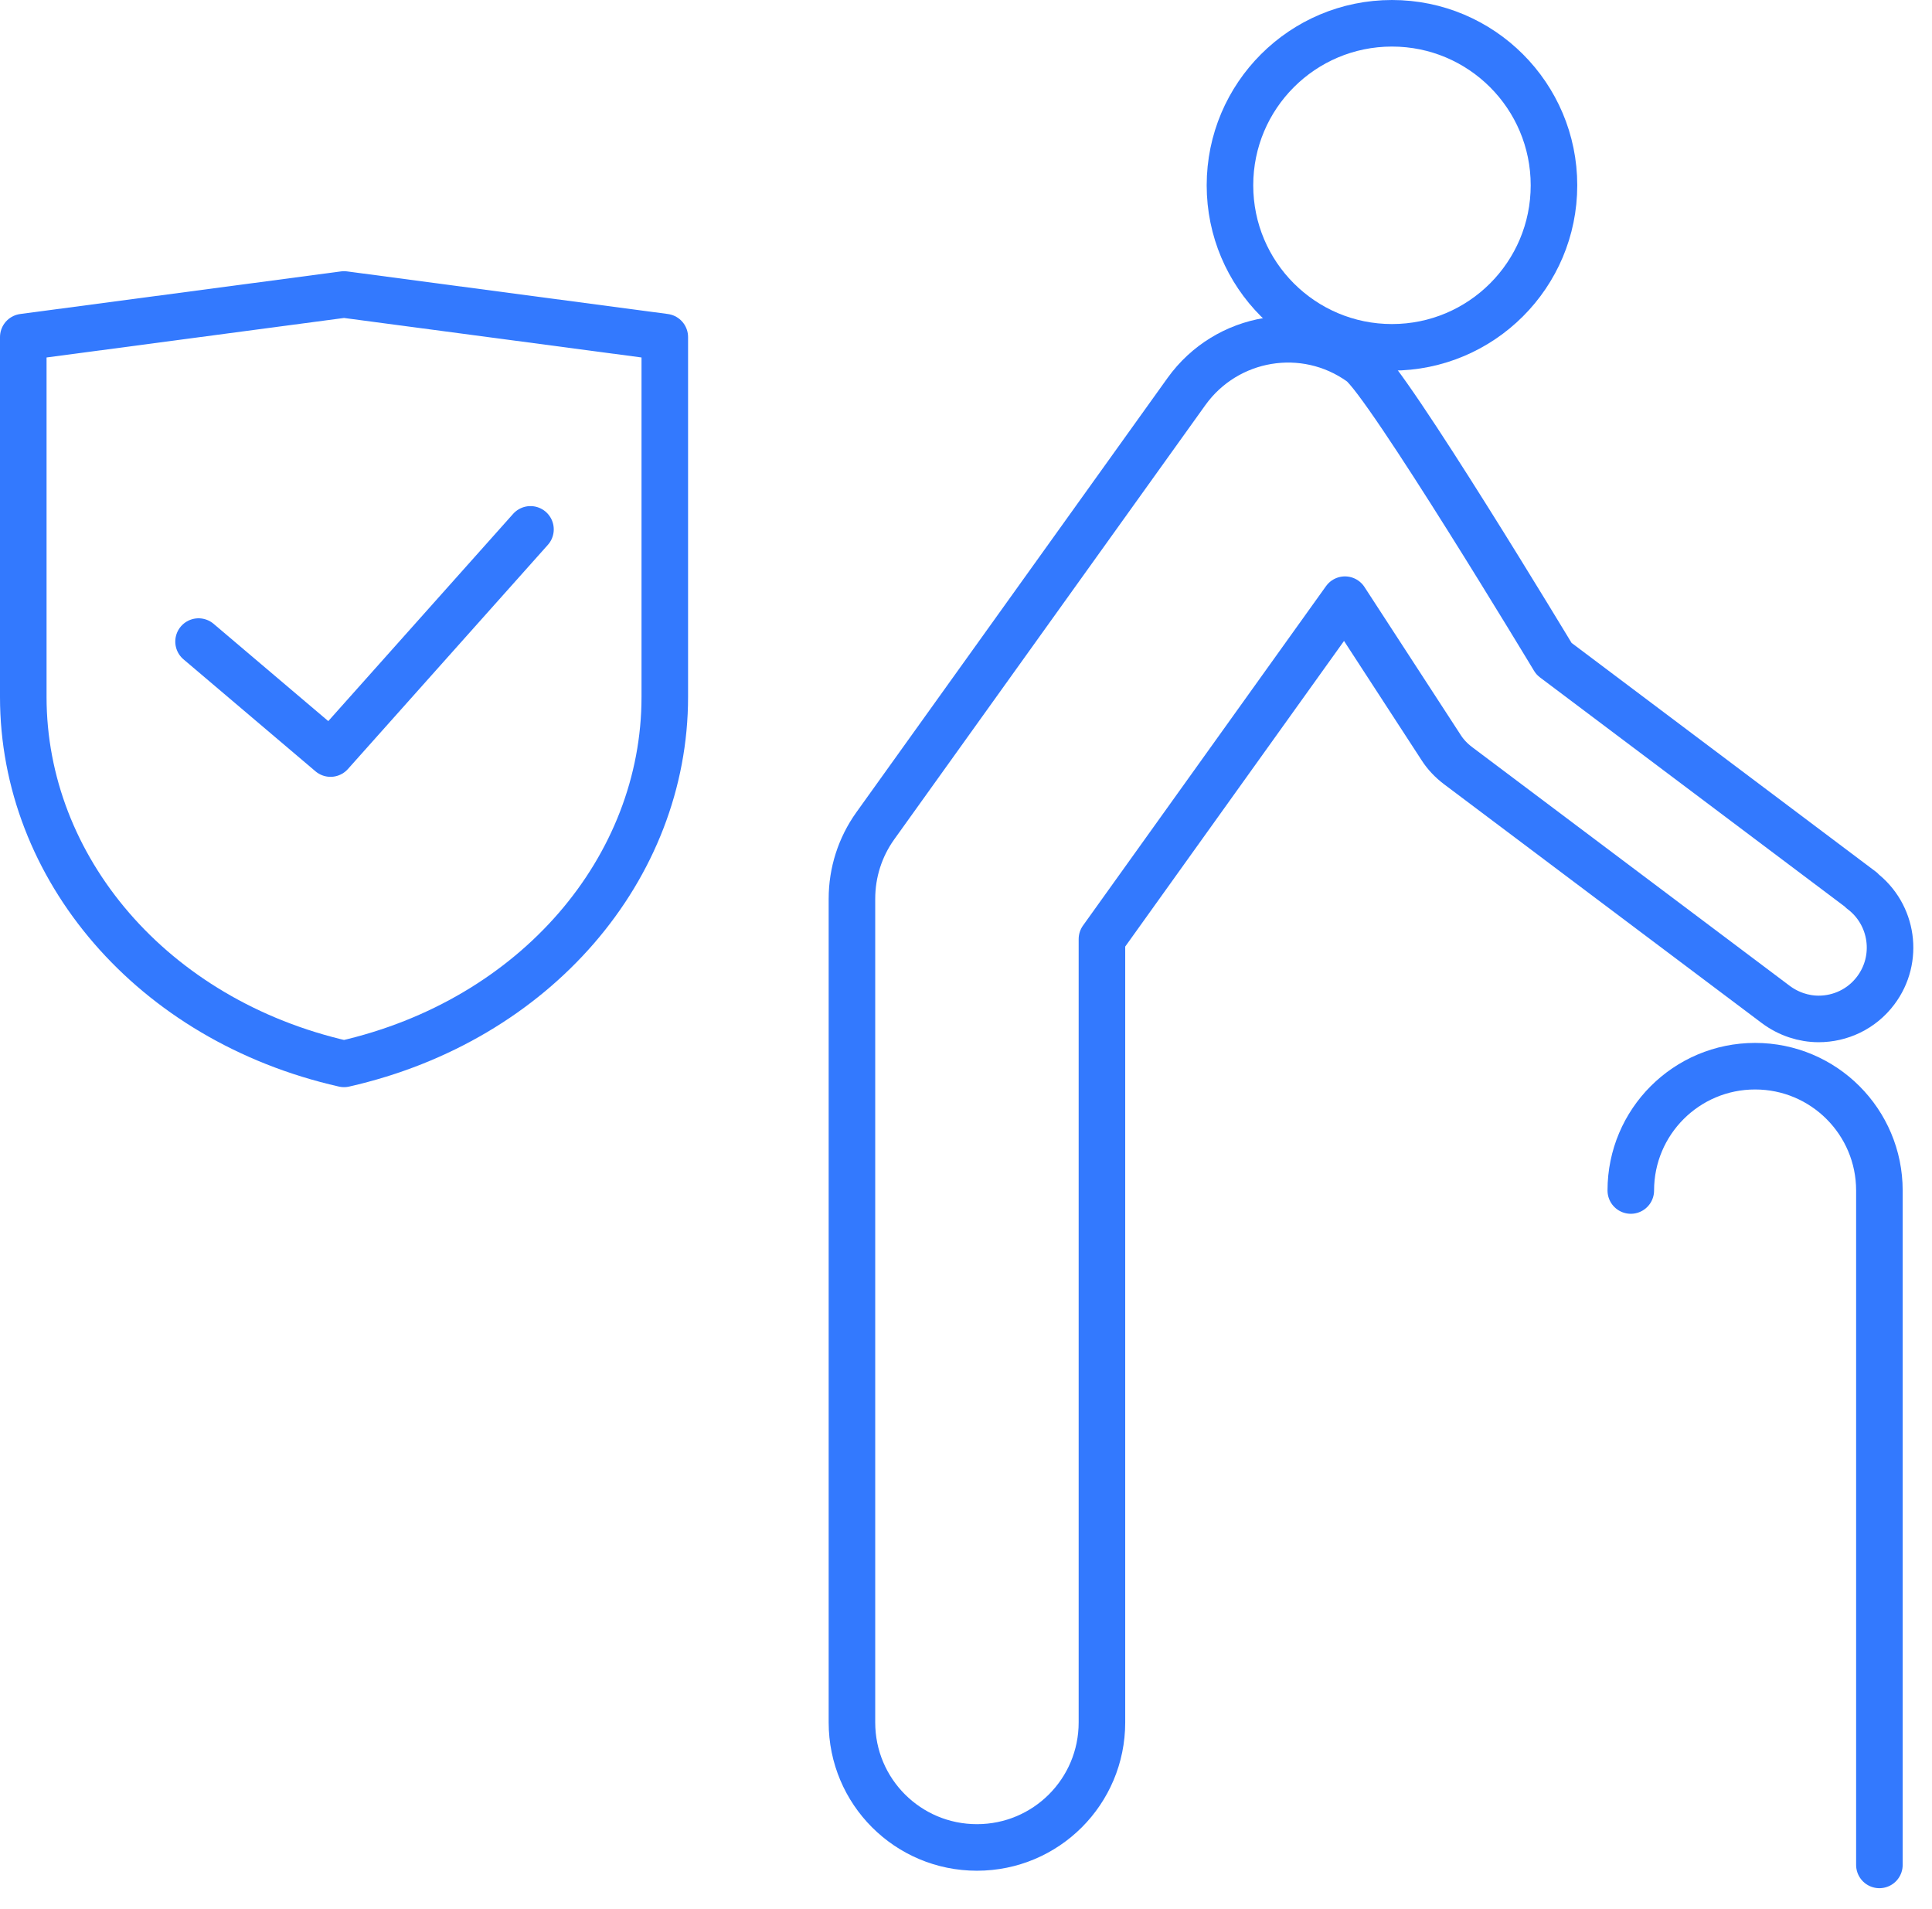 <svg fill="none" height="82" viewBox="0 0 83 82" width="83" xmlns="http://www.w3.org/2000/svg" xmlns:xlink="http://www.w3.org/1999/xlink"><clipPath id="a"><path d="m0 0h82.21v81.12h-82.21z"/></clipPath><g clip-path="url(#a)" stroke="#3379fe" stroke-linecap="round" stroke-linejoin="round" stroke-width="2"><path d="m59.8 14.92c3.844 0 6.96-3.116 6.96-6.96s-3.116-6.96-6.96-6.96-6.96 3.116-6.96 6.96 3.116 6.96 6.96 6.96z"/><path d="m79.98 38.24-13.22-9.94s-7.18-11.92-8.3-12.72c-2.41-1.73-5.76-1.17-7.49 1.24l-13.37 18.66c-.65.91-1 2-1 3.13v35.38c0 2.97 2.4 5.37 5.37 5.37s5.37-2.4 5.37-5.37v-33.65l10.44-14.58 4.13 6.35c.19.3.44.56.73.78l13.65 10.26c.55.41 1.2.62 1.84.62.93 0 1.85-.42 2.45-1.22 1.02-1.35.75-3.28-.61-4.3z"/><path d="m70.06 51.14c0-2.95 2.39-5.34 5.34-5.34s5.34 2.39 5.34 5.34v28.97"/><path d="m14.78 45.7c8.25-1.87 13.78-8.43 13.78-15.76v-15.46l-13.78-1.83-13.78 1.83v15.46c0 7.33 5.52 13.89 13.78 15.76z"/><path d="m8.53 27.56 5.67 4.81 8.59-9.63"/></g></svg>
